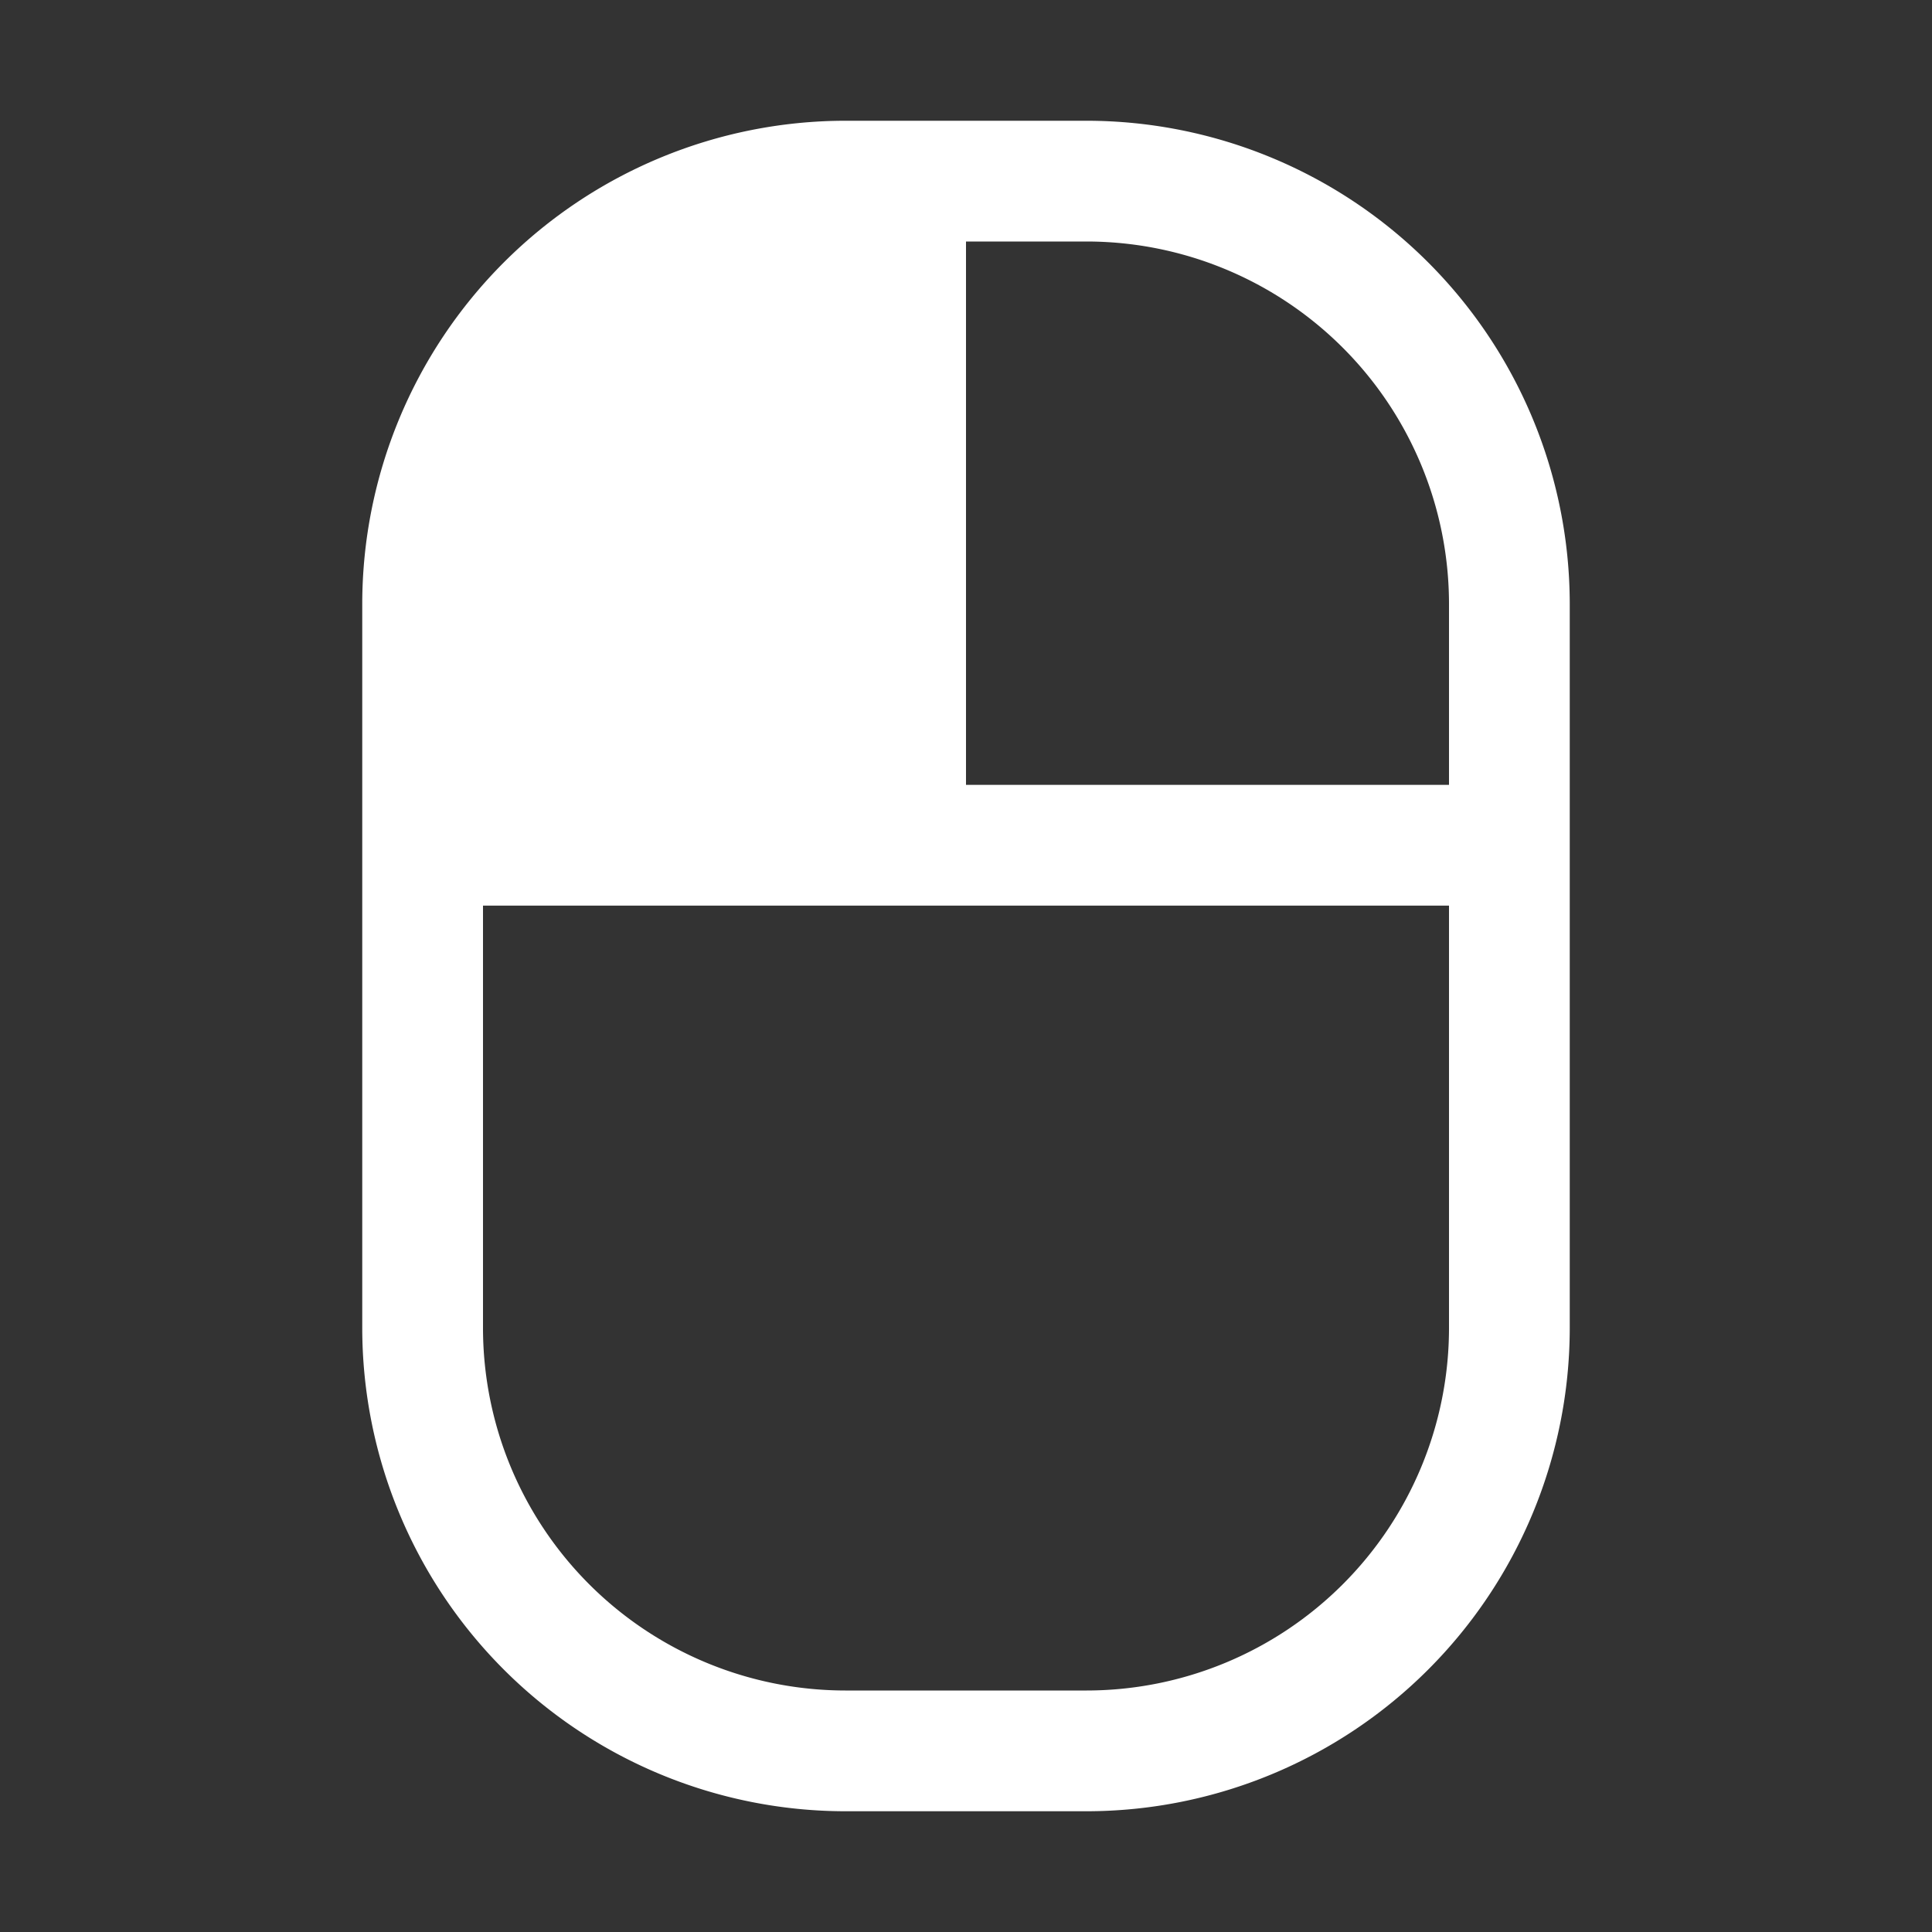 <svg xmlns="http://www.w3.org/2000/svg" width="24px" height="24px" viewBox="0 0 256 256">
	<rect x="0" y="0" width="256" height="256" fill="#333333" stroke="none"/>
	<path fill="#fff" d="M144 16h-32a64.07 64.07 0 0 0-64 64v96a64.07 64.07 0 0 0 64 64h32a64.07 64.07 0 0 0 64-64V80a64.07 64.07 0 0 0-64-64m48 64v24h-64V32h16a48.05 48.05 0 0 1 48 48m-48 144h-32a48.05 48.05 0 0 1-48-48v-56h128v56a48.05 48.05 0 0 1-48 48" />
</svg>